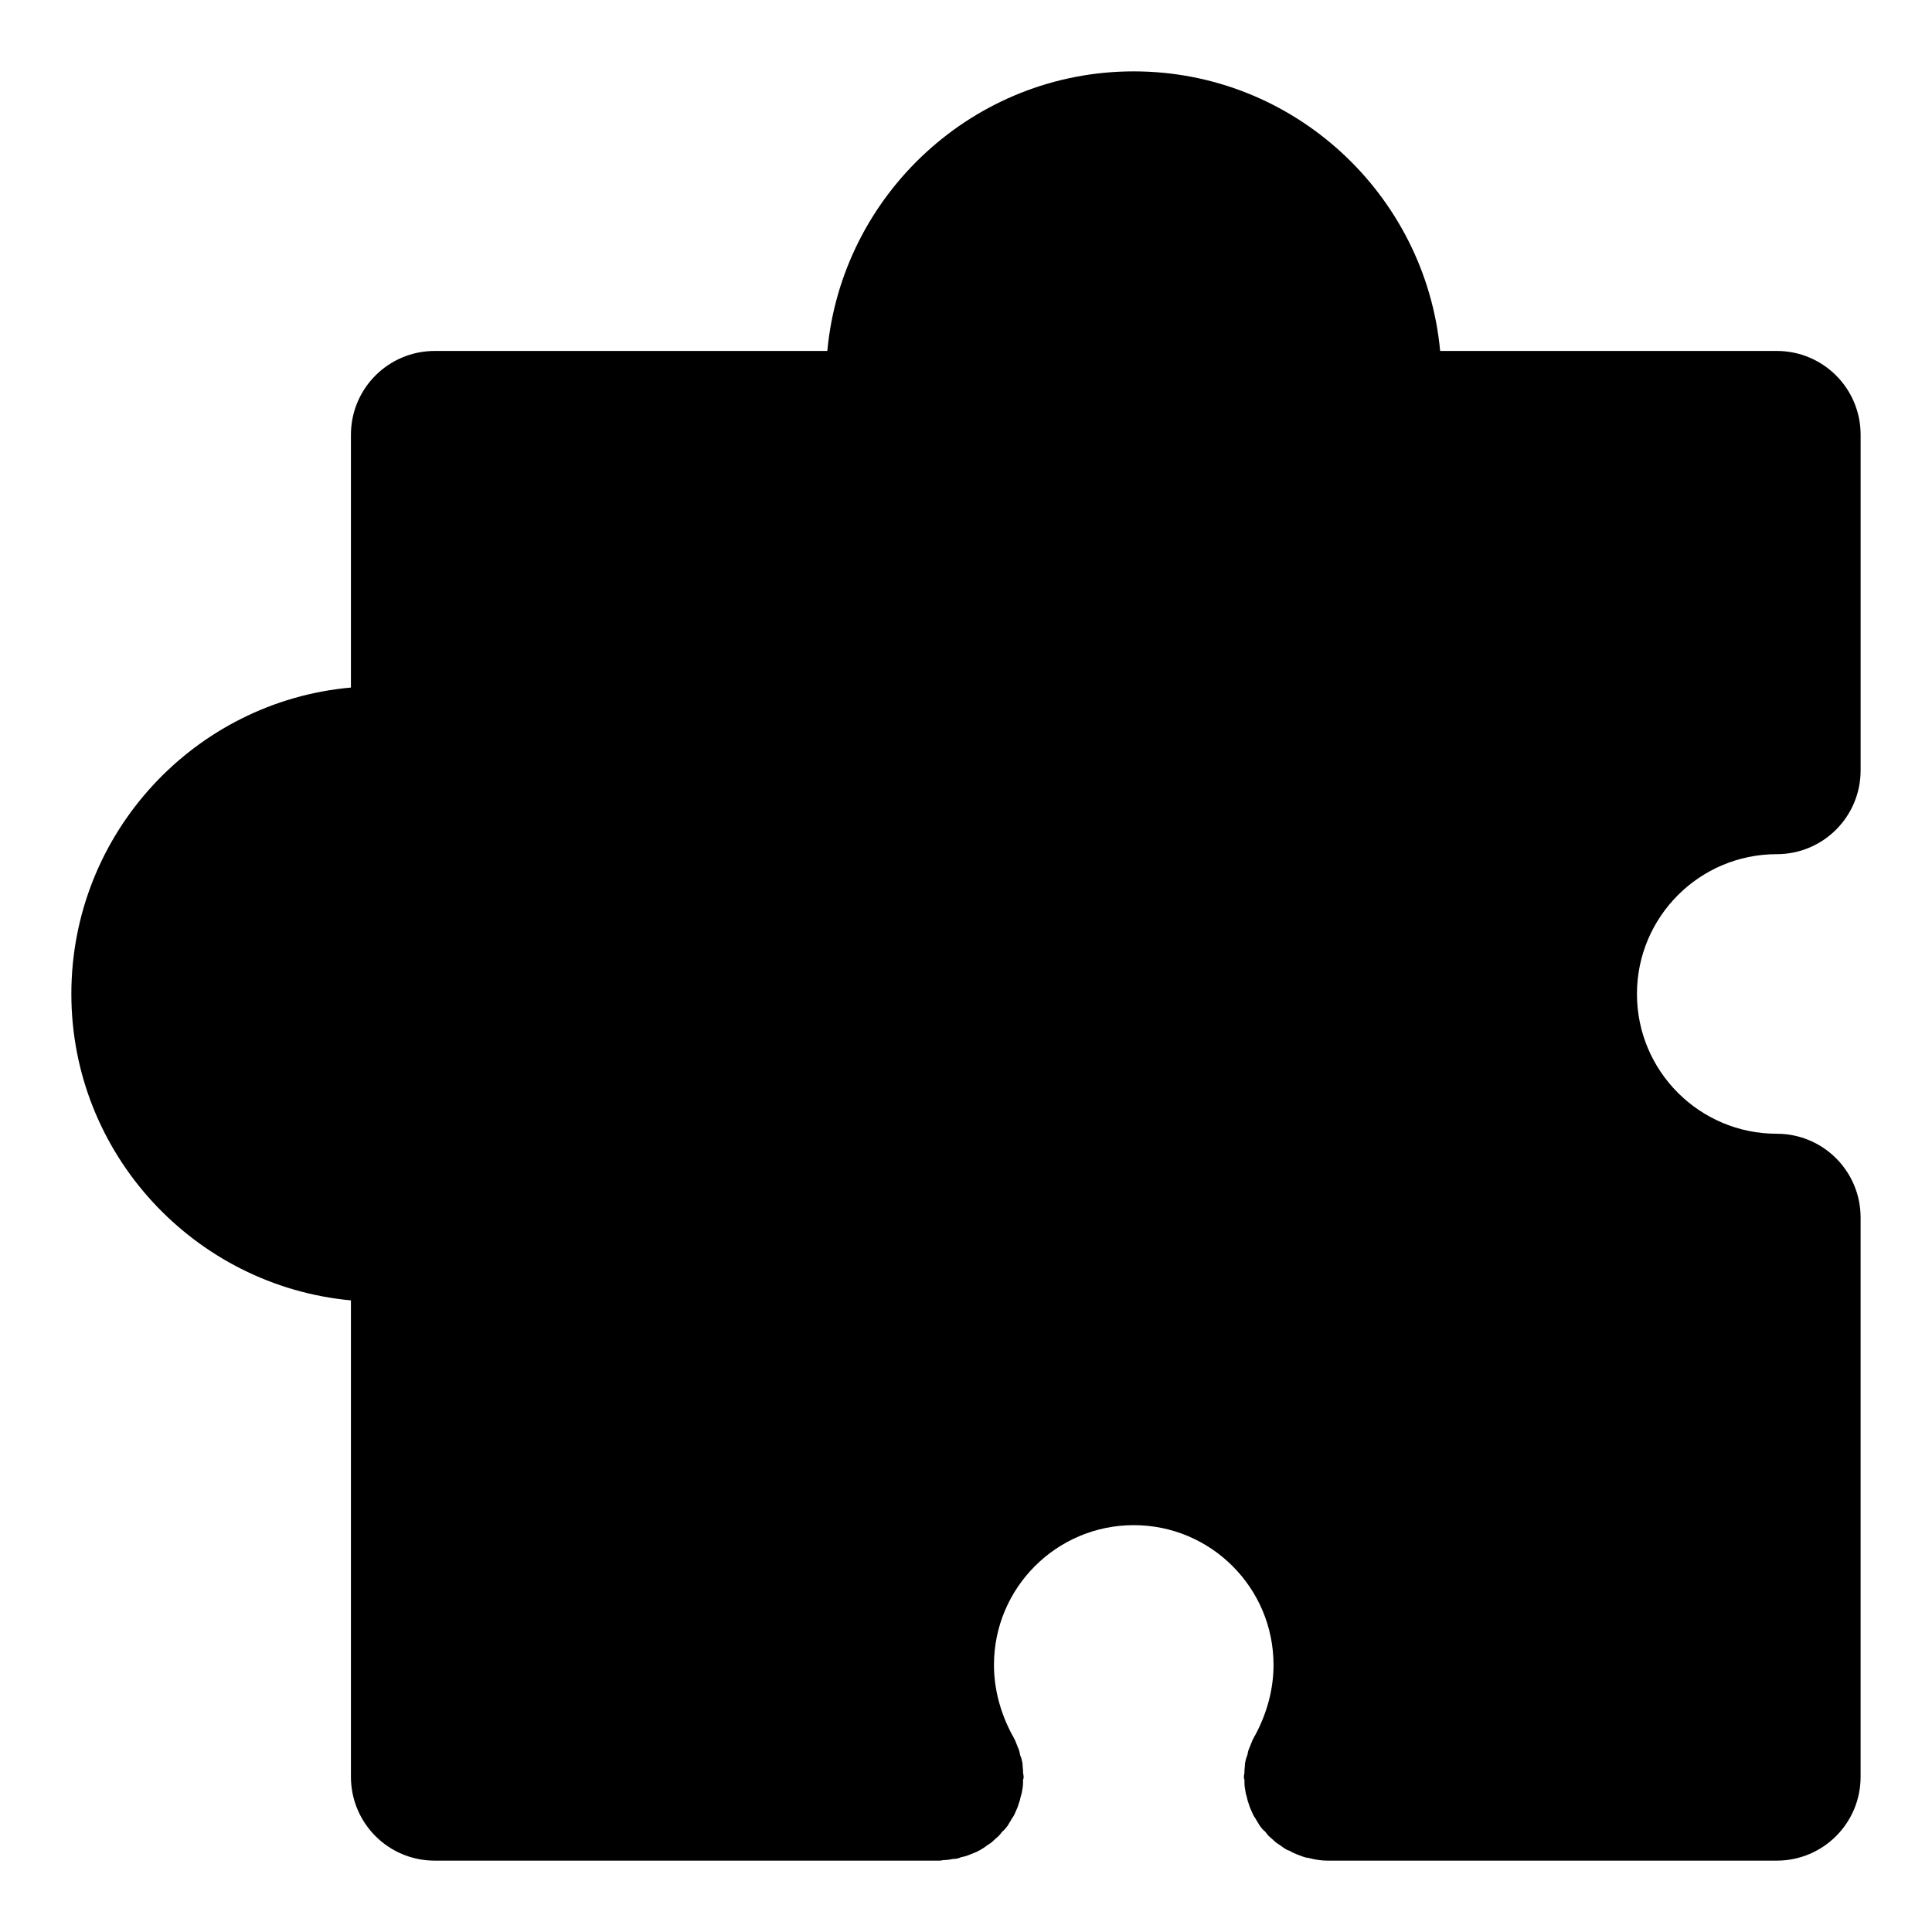 <?xml version="1.0" encoding="UTF-8"?>
<!-- Uploaded to: SVG Repo, www.svgrepo.com, Generator: SVG Repo Mixer Tools -->
<svg fill="#000000" width="800px" height="800px" version="1.1" viewBox="144 144 512 512" xmlns="http://www.w3.org/2000/svg">
 <path d="m577.81 407.41c0 20.449 16.598 37.043 37.043 37.043 12.301 0 22.227 9.93 22.227 22.227v148.18c0 12.301-9.93 22.227-22.227 22.227h-118.99-0.148c-1.629 0-3.406-0.297-5.039-0.742-0.445 0-0.891-0.148-1.332-0.297-1.184-0.445-2.519-0.891-3.703-1.629-0.297 0-0.445-0.148-0.742-0.297-0.297-0.148-0.445-0.297-0.742-0.445-0.594-0.445-1.184-0.891-1.926-1.332-0.445-0.445-1.039-0.891-1.48-1.332-0.594-0.445-1.039-1.039-1.48-1.629-0.594-0.445-1.039-1.039-1.48-1.629-0.297-0.594-0.742-1.184-1.039-1.777-0.445-0.594-0.742-1.184-1.039-1.926-0.297-0.594-0.594-1.332-0.742-1.926-0.297-0.742-0.445-1.332-0.594-2.074-0.289-0.742-0.289-1.336-0.438-2.078-0.148-0.742-0.148-1.48-0.148-2.371-0.148-0.297-0.148-0.445-0.148-0.742 0-0.445 0.148-0.742 0.148-1.184 0-0.891 0.148-1.629 0.148-2.371 0.148-0.742 0.297-1.48 0.594-2.074 0.148-0.742 0.297-1.48 0.594-2.074 0.297-0.742 0.594-1.48 0.891-2.223 0.297-0.297 0.297-0.742 0.594-1.039 3.113-5.777 4.891-12.152 4.891-18.672 0-20.449-16.598-37.043-37.043-37.043-20.449 0-37.043 16.598-37.043 37.043 0 6.519 1.777 12.891 4.891 18.672 0.297 0.297 0.297 0.742 0.594 1.039 0.297 0.742 0.594 1.48 0.891 2.223 0.297 0.594 0.445 1.332 0.594 2.074 0.297 0.594 0.445 1.332 0.594 2.074 0 0.742 0.148 1.48 0.148 2.371 0 0.445 0.148 0.742 0.148 1.184 0 0.297 0 0.445-0.148 0.742 0 0.891 0 1.629-0.148 2.371-0.164 0.742-0.164 1.336-0.461 2.074-0.148 0.742-0.297 1.332-0.594 2.074-0.148 0.594-0.445 1.332-0.742 1.926-0.297 0.742-0.594 1.332-1.039 1.926-0.297 0.594-0.742 1.184-1.039 1.777-0.445 0.594-0.891 1.184-1.48 1.629-0.445 0.594-0.891 1.184-1.48 1.629-0.445 0.445-1.039 0.891-1.48 1.332-0.742 0.445-1.332 0.891-1.926 1.332-0.297 0.148-0.445 0.297-0.742 0.445-0.297 0.297-0.742 0.297-1.039 0.594-0.742 0.297-1.48 0.594-2.223 0.891s-1.332 0.445-2.074 0.594c-0.594 0.297-1.332 0.445-2.074 0.445-0.742 0.148-1.629 0.297-2.371 0.297-0.445 0-0.742 0.148-1.184 0.148l-133.8 0.004c-12.297 0-22.227-9.93-22.227-22.227v-126.25c-41.488-3.852-74.09-38.824-74.09-81.203 0-42.527 32.598-77.496 74.09-81.203v-66.977c0-12.297 9.93-22.227 22.227-22.227h104.02c3.852-41.488 38.824-74.09 81.203-74.09s77.348 32.598 81.203 74.09h89.203c12.297 0 22.227 9.93 22.227 22.227v88.906c0 12.301-9.93 22.227-22.227 22.227-20.449 0.004-37.047 16.598-37.047 37.047z"/>
</svg>